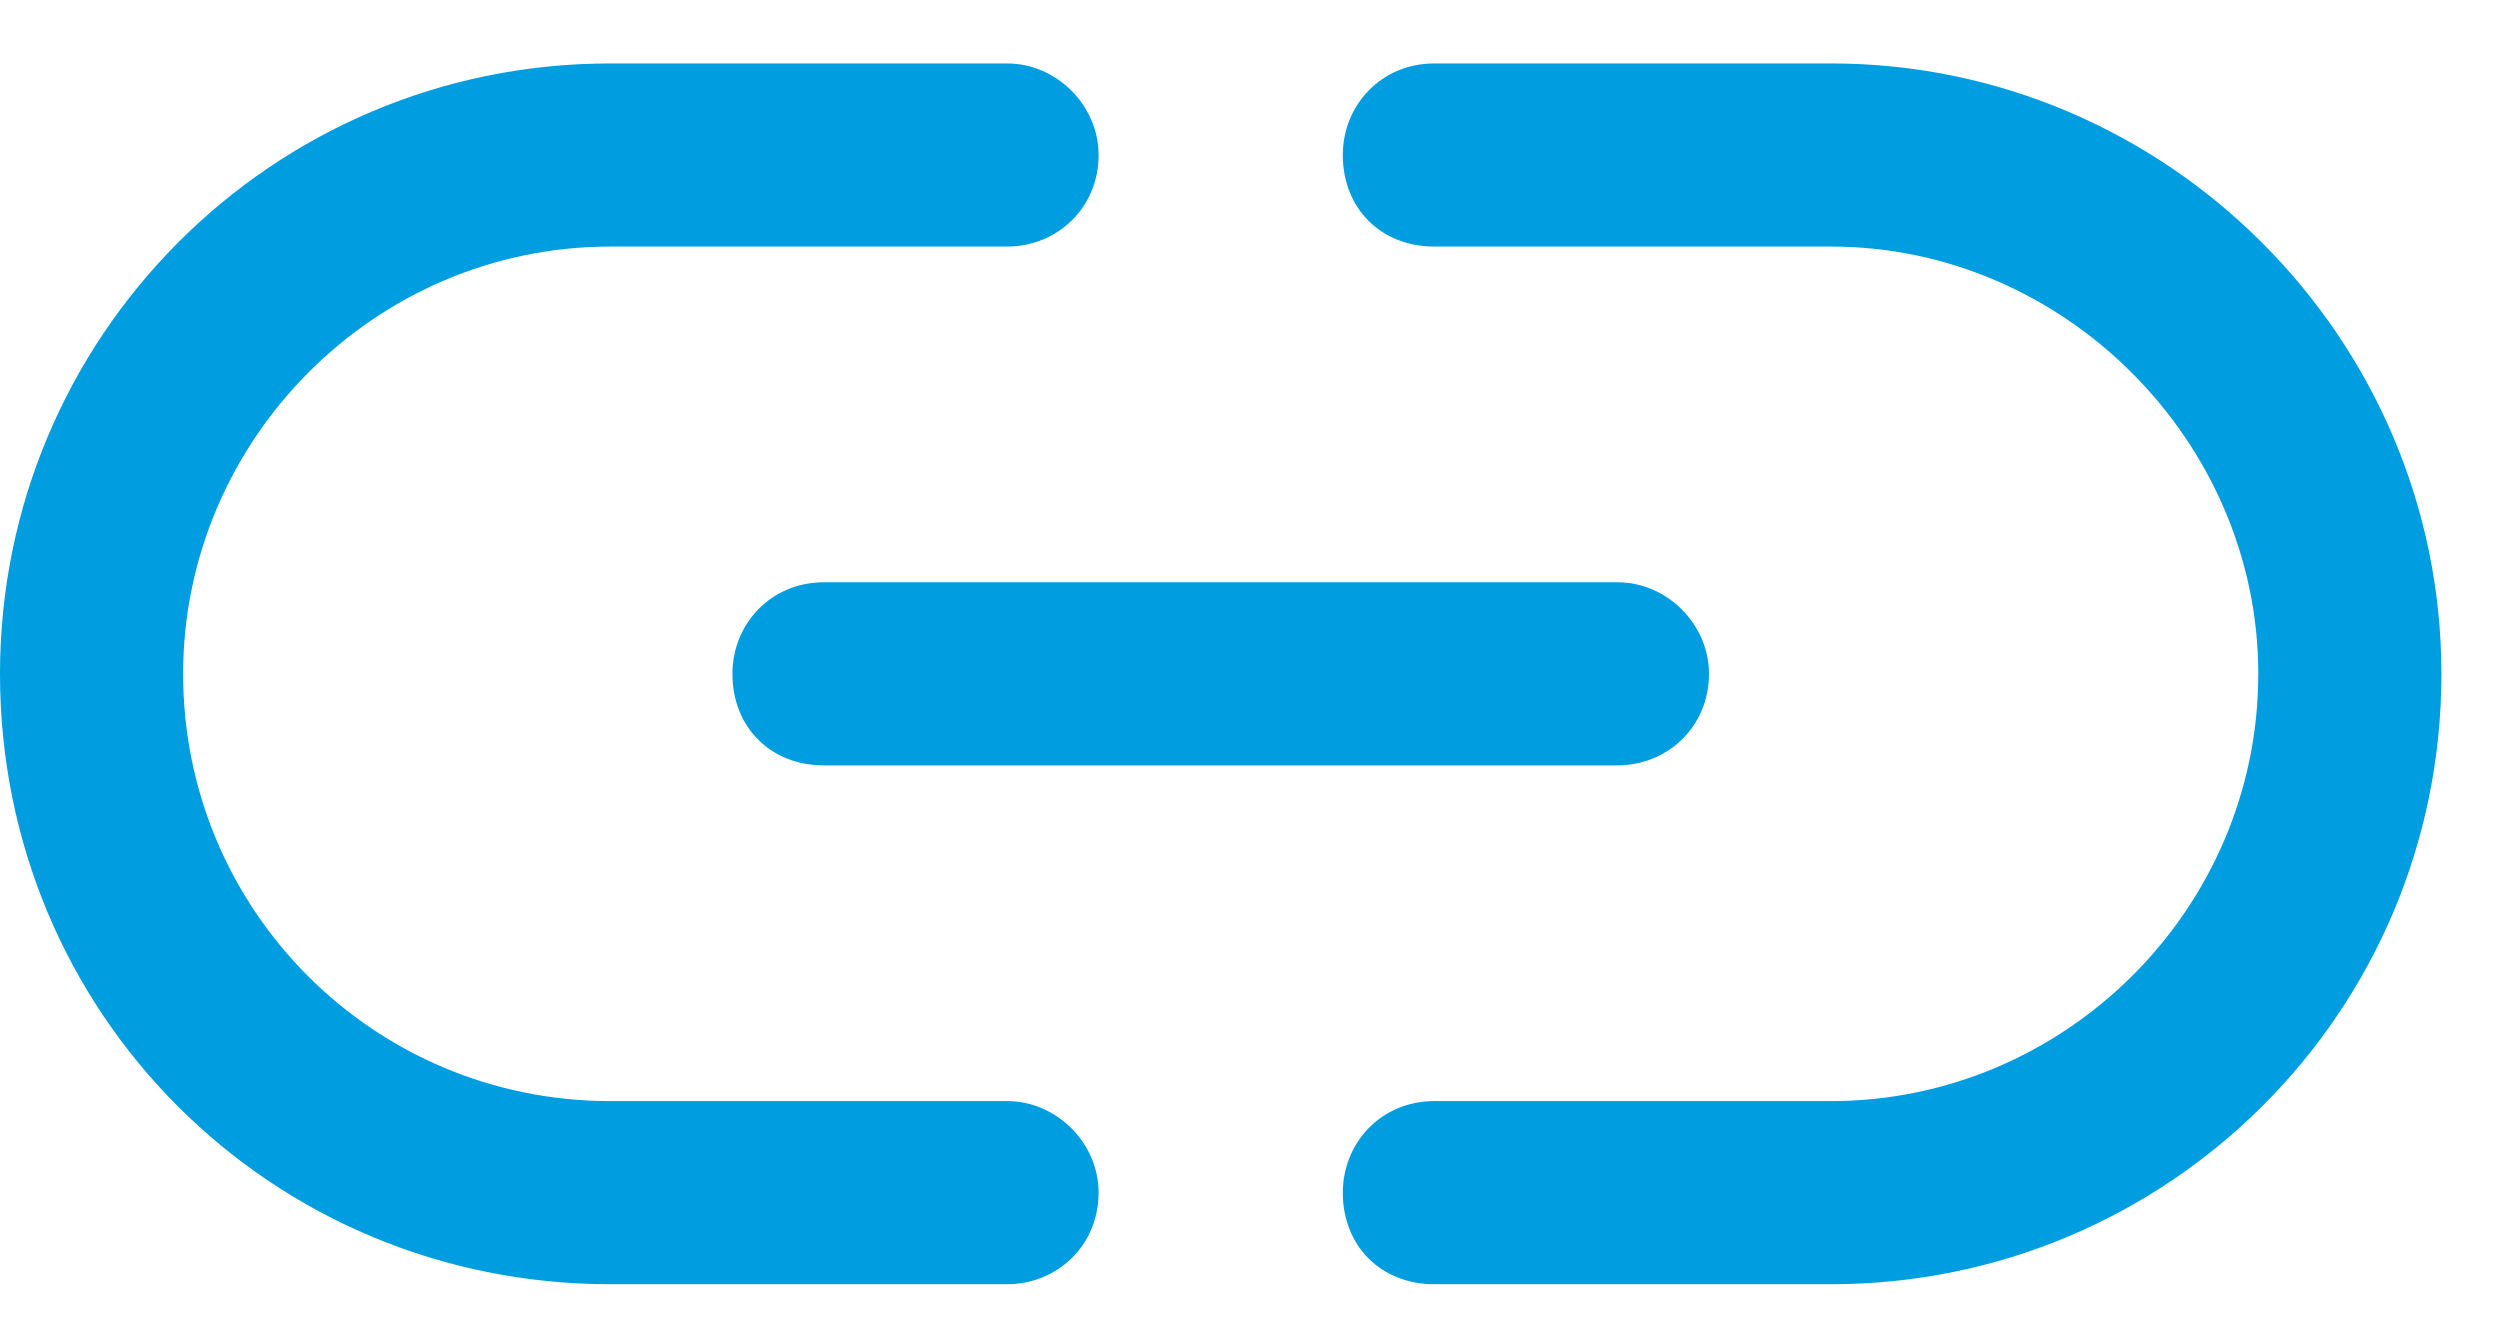 <svg width="32" height="17" viewBox="0 0 32 17" fill="none" xmlns="http://www.w3.org/2000/svg">
<path d="M0 8.625C0 4.328 3.467 0.812 7.812 0.812H12.891C13.525 0.812 14.062 1.35 14.062 1.984C14.062 2.668 13.525 3.156 12.891 3.156H7.812C4.785 3.156 2.344 5.646 2.344 8.625C2.344 11.652 4.785 14.094 7.812 14.094H12.891C13.525 14.094 14.062 14.631 14.062 15.266C14.062 15.949 13.525 16.438 12.891 16.438H7.812C3.467 16.438 0 12.971 0 8.625ZM23.438 16.438H18.359C17.676 16.438 17.188 15.949 17.188 15.266C17.188 14.631 17.676 14.094 18.359 14.094H23.438C26.416 14.094 28.906 11.652 28.906 8.625C28.906 5.646 26.416 3.156 23.438 3.156H18.359C17.676 3.156 17.188 2.668 17.188 1.984C17.188 1.35 17.676 0.812 18.359 0.812H23.438C27.734 0.812 31.25 4.328 31.25 8.625C31.25 12.971 27.734 16.438 23.438 16.438ZM20.703 7.453C21.338 7.453 21.875 7.99 21.875 8.625C21.875 9.309 21.338 9.797 20.703 9.797H10.547C9.863 9.797 9.375 9.309 9.375 8.625C9.375 7.99 9.863 7.453 10.547 7.453H20.703Z" fill="#009DE0"/>
</svg>
